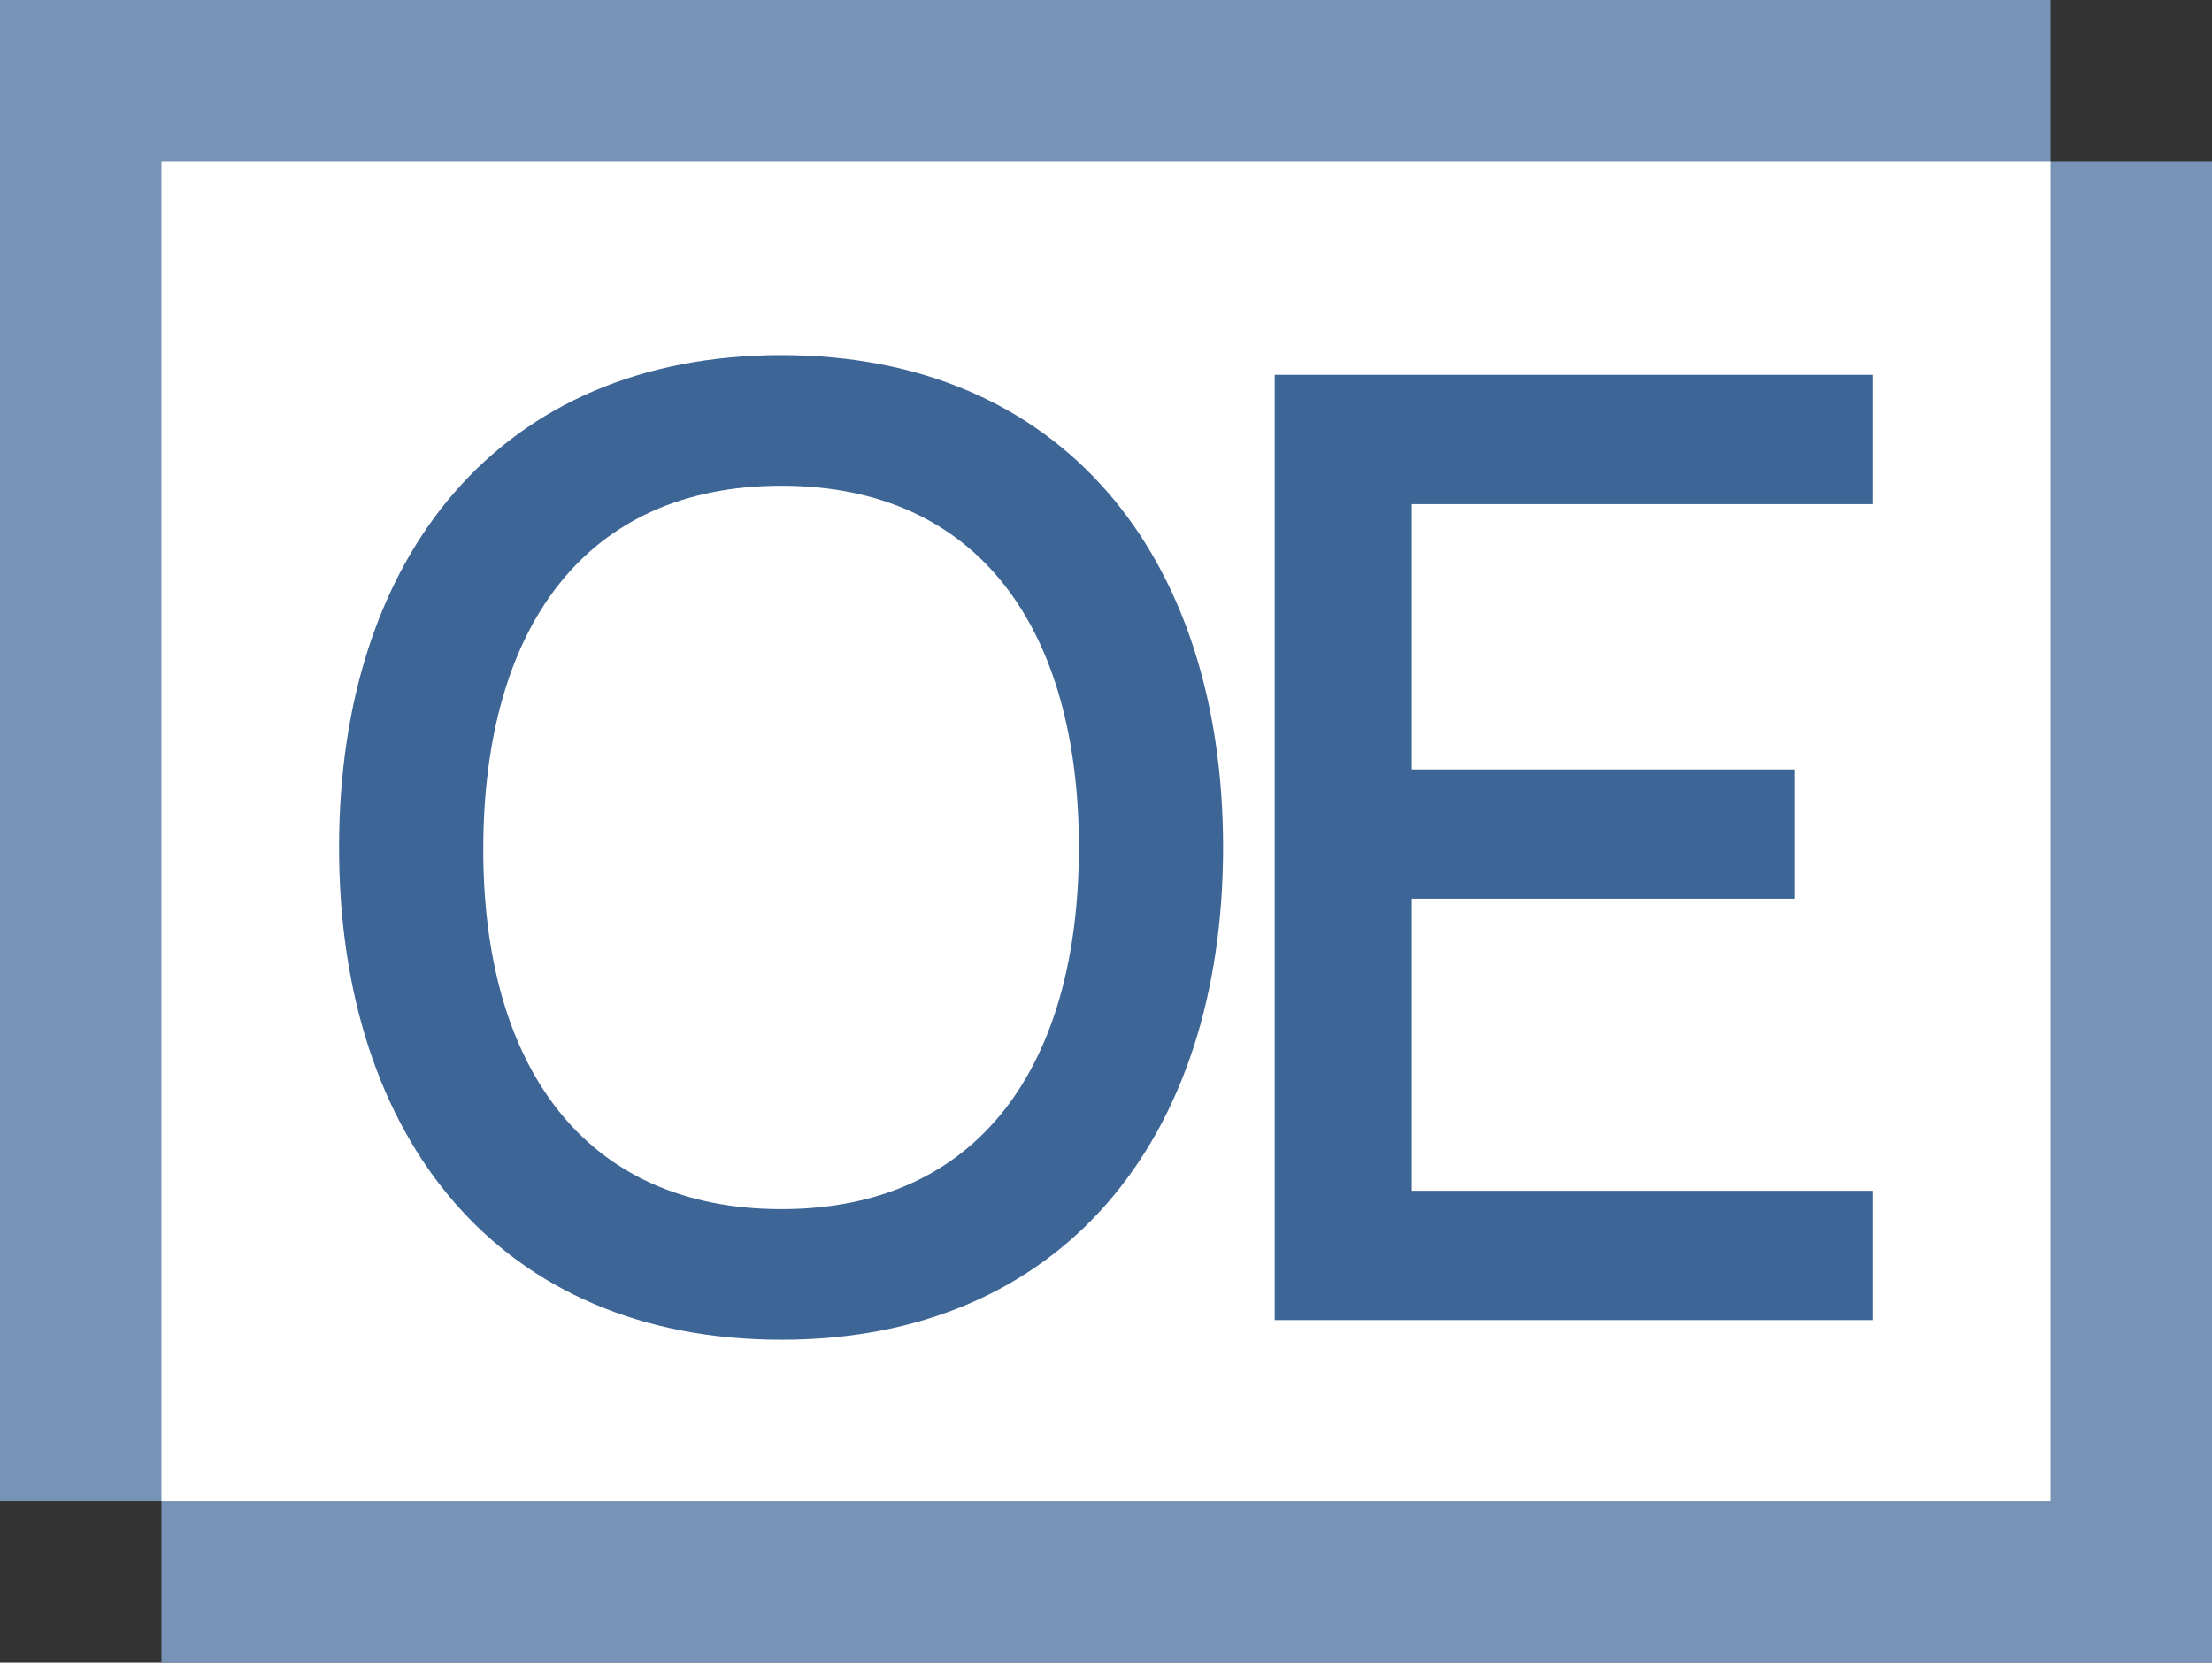 <?xml version="1.0" encoding="UTF-8"?> <svg xmlns="http://www.w3.org/2000/svg" width="137" height="103" viewBox="0 0 137 103" fill="none"><rect x="0" y="0" width="137" height="103" fill="#333333" stroke="none"/><rect x="10" y="10" width="127" height="93" fill="#7793B6"></rect><rect width="127" height="93" fill="#7793B6"></rect><rect x="10" y="10" width="117" height="83" fill="white"></rect><path d="M48.396 83C31.017 83 21 70.597 21 52.5C21 34.403 31.017 22 48.396 22C65.735 22 75.752 34.403 75.752 52.5C75.752 70.597 65.735 83 48.396 83ZM48.396 74.907C60.706 74.907 66.821 65.92 66.821 52.5C66.821 39.08 60.706 30.093 48.396 30.093C36.086 30.093 29.971 39.08 29.931 52.5C29.891 65.92 36.086 74.907 48.396 74.907Z" fill="#3D6596"></path><path d="M116 81.78H78.949V23.22H116V31.231H87.437V47.661H111.172V55.672H87.437V73.769H116V81.78Z" fill="#3D6596"></path></svg> 